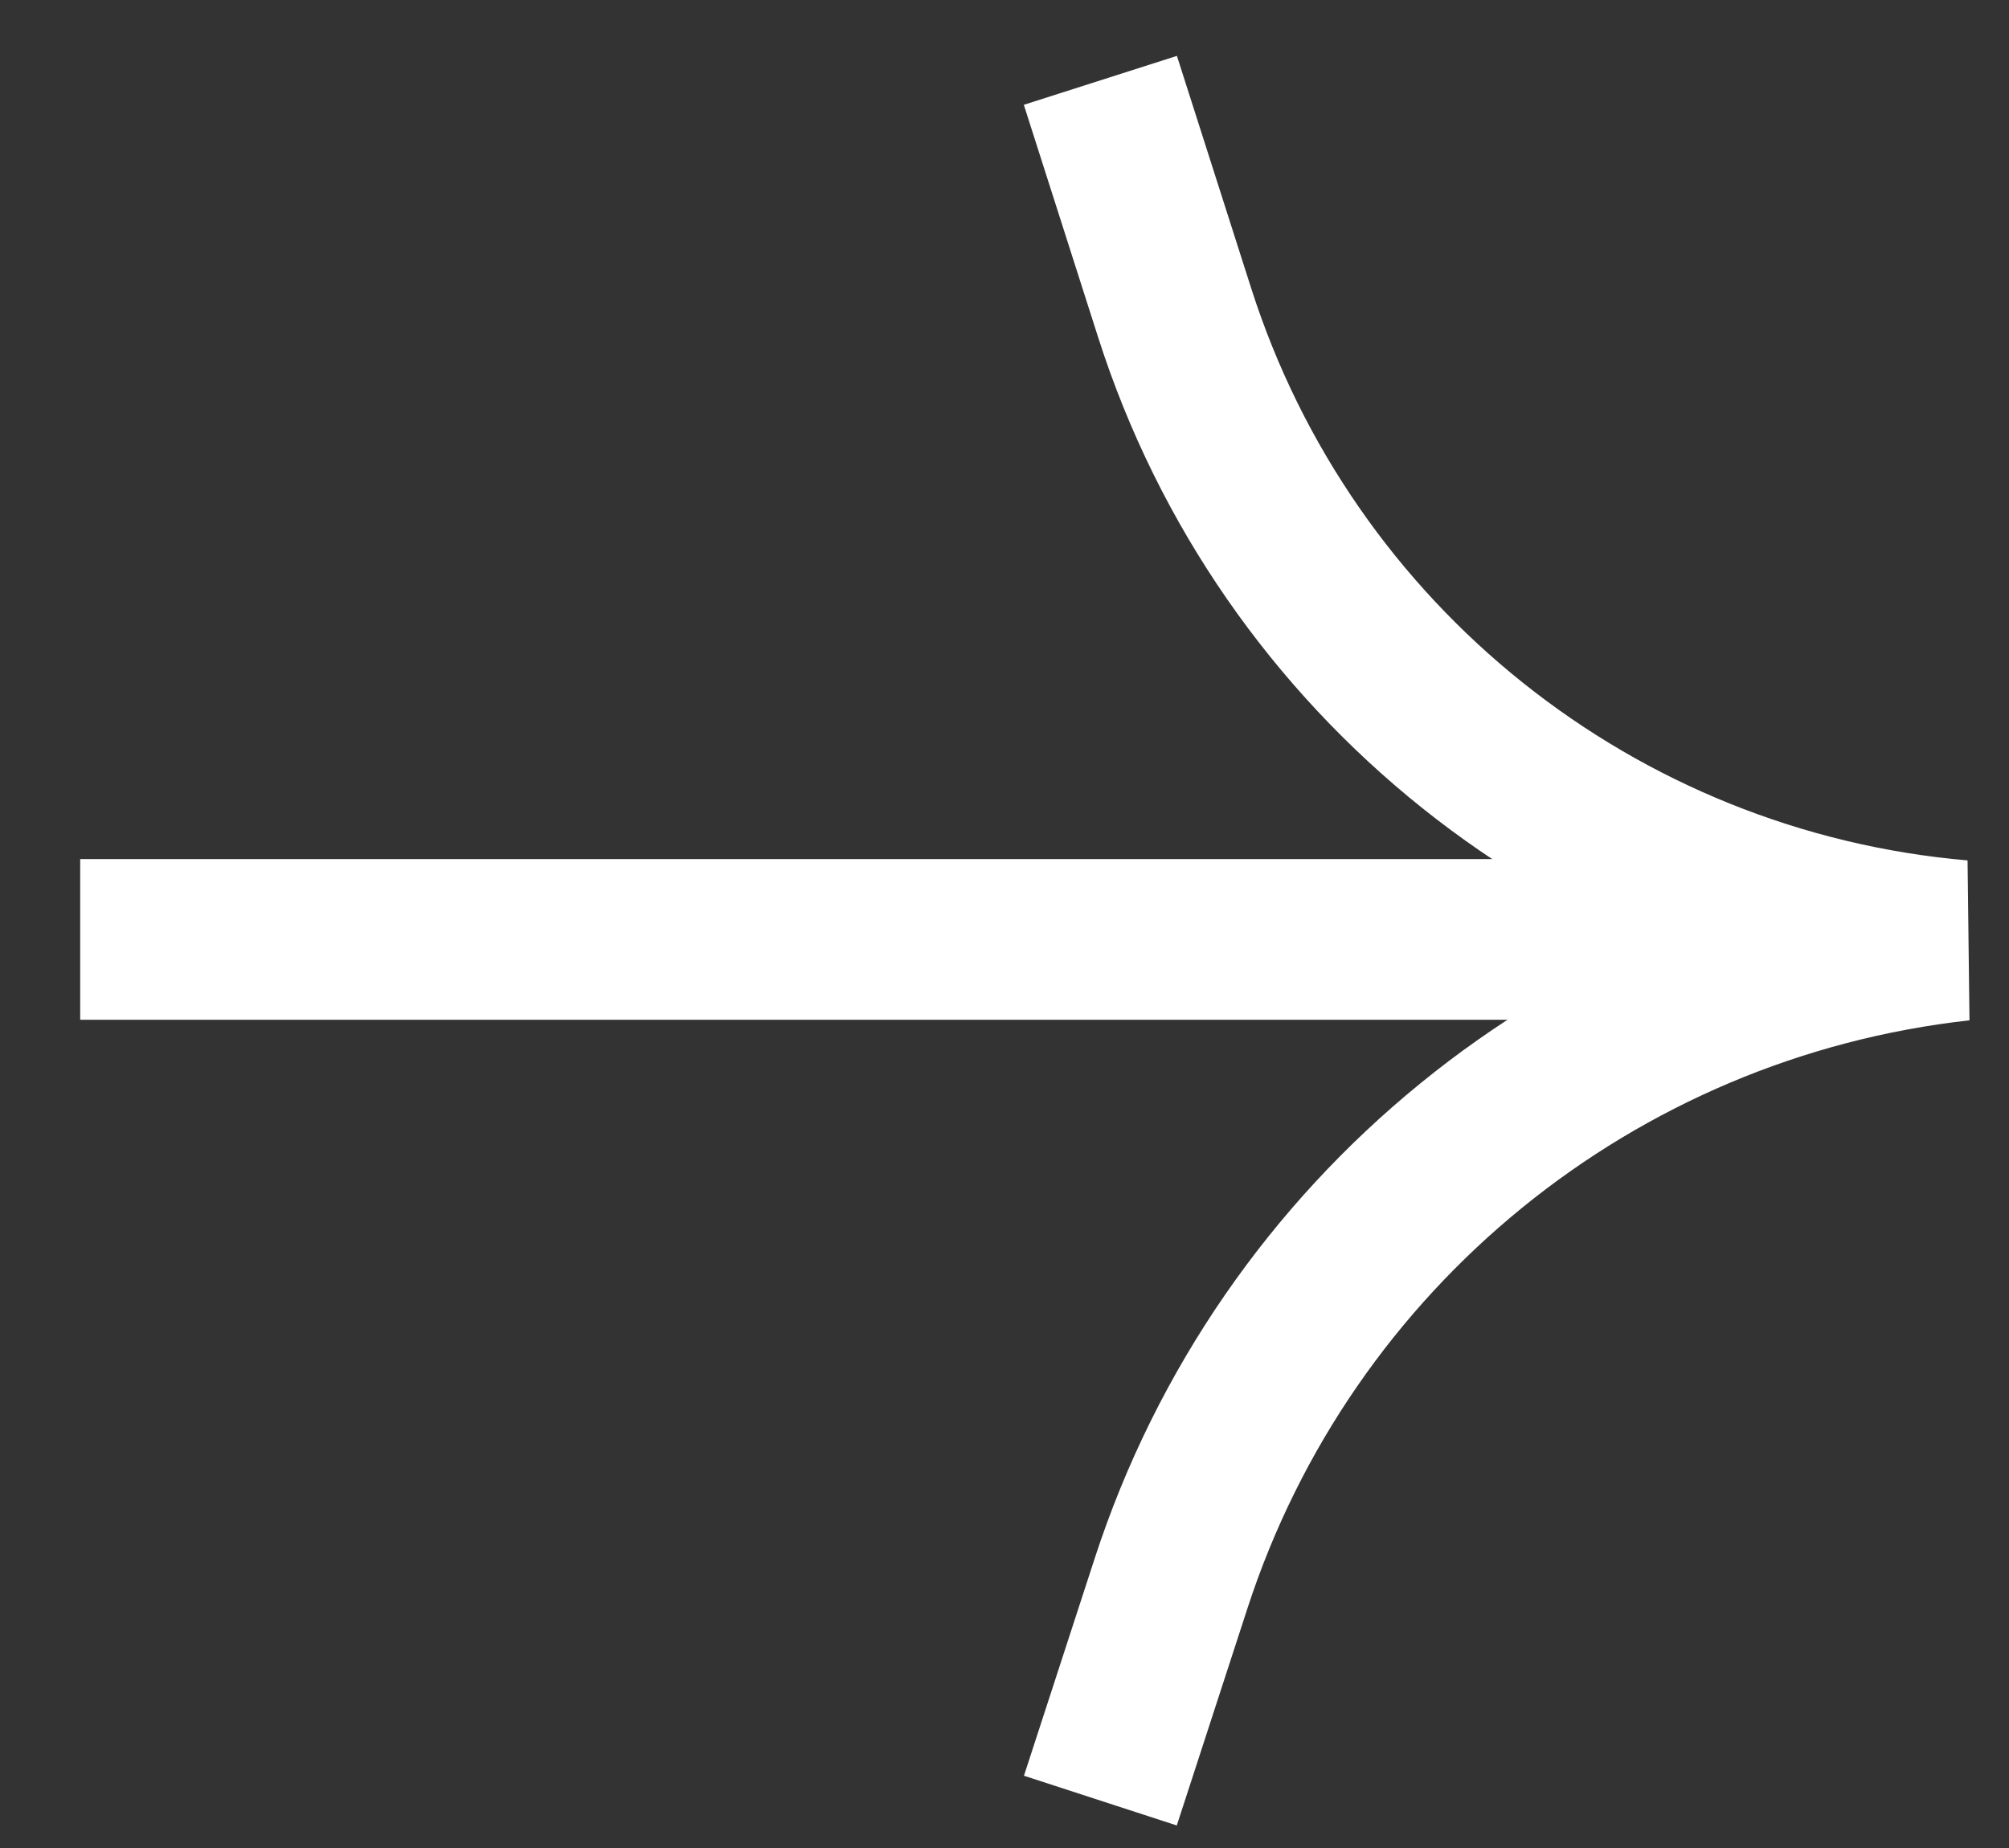 <svg width="25" height="23" viewBox="0 0 25 23" fill="none" xmlns="http://www.w3.org/2000/svg">
<rect x="0" y="0" width="25" height="23" fill="#333333" stroke="none"/>
<path d="M13.693 22.41L14.573 19.706C15.993 15.341 19.836 12.211 24.398 11.705V11.705V11.705C19.86 11.312 16.003 8.23 14.617 3.891L13.693 1" stroke="white" stroke-width="2"/>
<path d="M24.201 11.692L0.998 11.692" stroke="white" stroke-width="2"/>
</svg>
